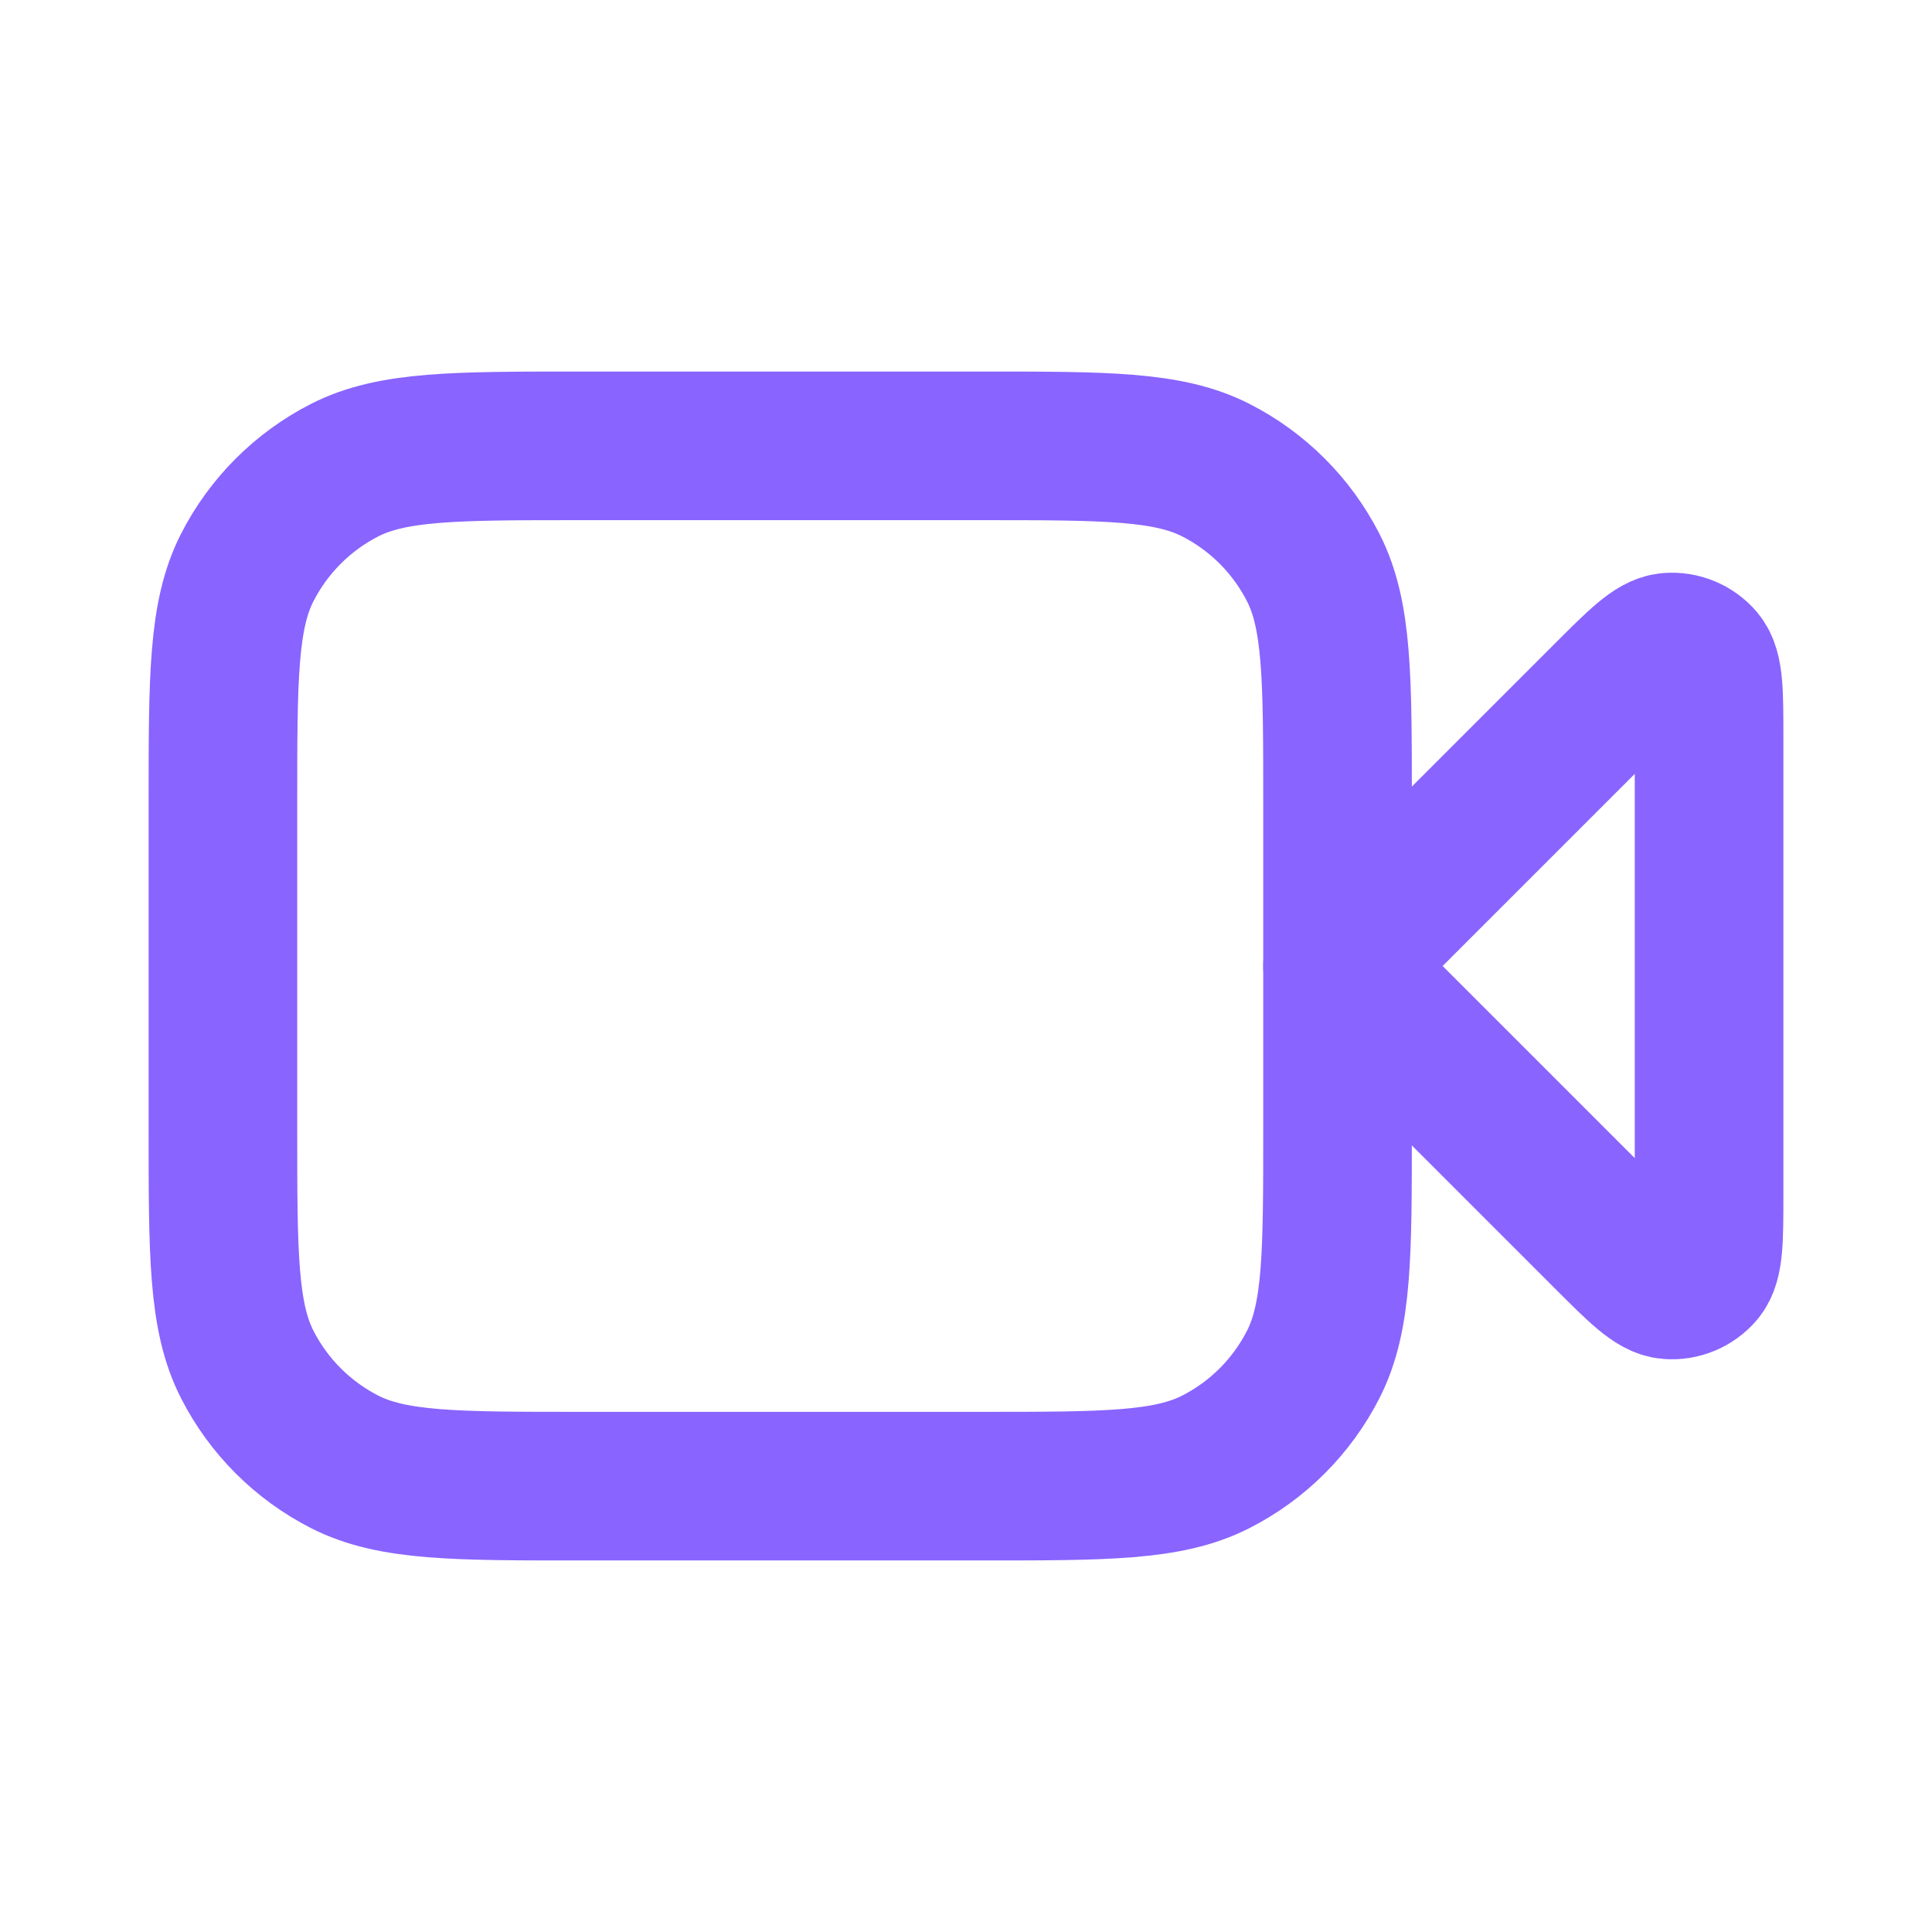 <svg width="25" height="25" viewBox="0 0 25 26" fill="none" xmlns="http://www.w3.org/2000/svg">
<path d="M22.5 9.931C22.5 9.326 22.5 9.023 22.38 8.882C22.276 8.761 22.12 8.696 21.961 8.709C21.777 8.723 21.563 8.937 21.134 9.366L17.5 13L21.134 16.634C21.563 17.063 21.777 17.277 21.961 17.291C22.12 17.304 22.276 17.239 22.38 17.118C22.5 16.977 22.5 16.674 22.5 16.069V9.931Z" stroke="#8964FF" stroke-width="2" stroke-linecap="round" stroke-linejoin="round"/>
<path d="M2.5 10.8C2.5 9.12 2.5 8.28 2.827 7.638C3.115 7.074 3.574 6.615 4.138 6.327C4.78 6 5.62 6 7.3 6H12.7C14.38 6 15.22 6 15.862 6.327C16.427 6.615 16.885 7.074 17.173 7.638C17.5 8.28 17.5 9.12 17.5 10.8V15.2C17.5 16.88 17.5 17.72 17.173 18.362C16.885 18.927 16.427 19.385 15.862 19.673C15.22 20 14.38 20 12.7 20H7.3C5.62 20 4.78 20 4.138 19.673C3.574 19.385 3.115 18.927 2.827 18.362C2.5 17.72 2.5 16.88 2.5 15.2V10.8Z" stroke="#8964FF" stroke-width="2" stroke-linecap="round" stroke-linejoin="round"/>
</svg>
